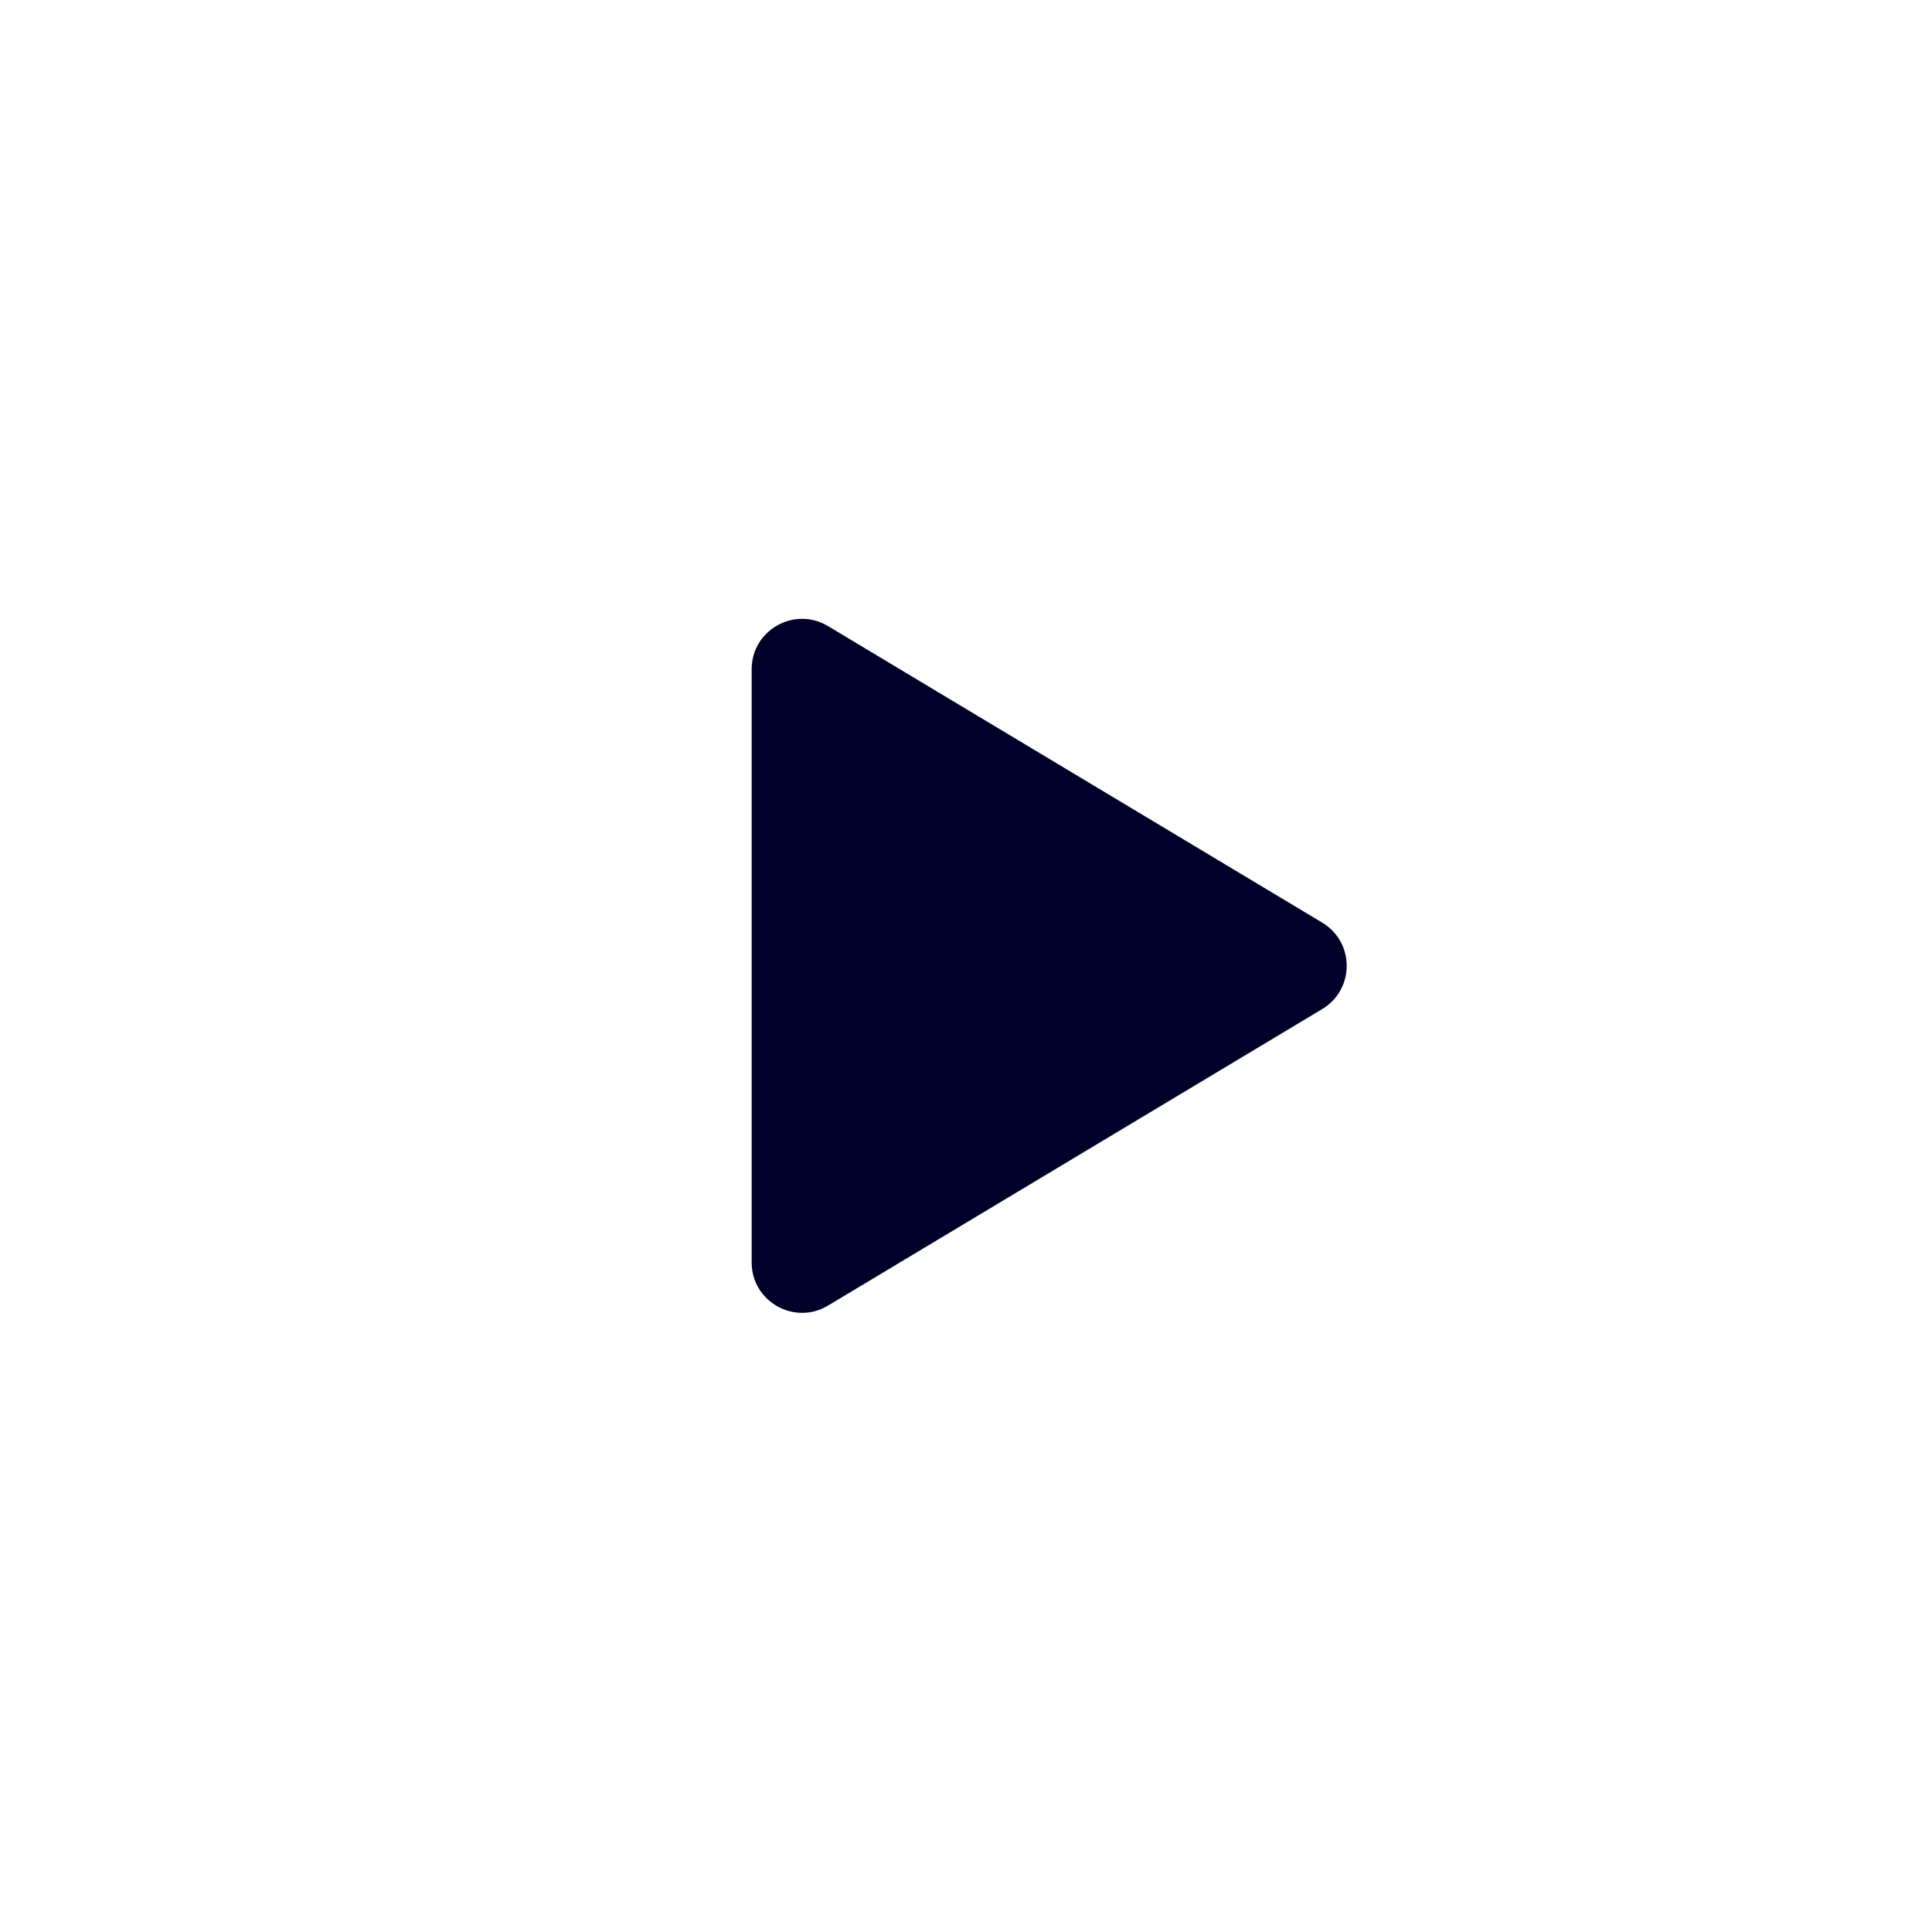 <svg width="115" height="115" viewBox="0 0 115 115" fill="none" xmlns="http://www.w3.org/2000/svg">
<g filter="url(#filter0_d_3795_448)">
<rect x="4" y="-0.001" width="106.983" height="106.983" rx="53.492" fill="white" shape-rendering="crispEdges"/>
<path d="M78.704 56.063C80.646 54.898 80.646 52.083 78.704 50.918L63.866 42.016L49.285 33.267C47.285 32.067 44.741 33.508 44.741 35.84L44.741 53.491L44.741 71.142C44.741 73.474 47.285 74.914 49.285 73.714L63.866 64.965L78.704 56.063Z" fill="#000028"/>
</g>
<defs>
<filter id="filter0_d_3795_448" x="0" y="-0.001" width="114.983" height="114.983" filterUnits="userSpaceOnUse" color-interpolation-filters="sRGB">
<feFlood flood-opacity="0" result="BackgroundImageFix"/>
<feColorMatrix in="SourceAlpha" type="matrix" values="0 0 0 0 0 0 0 0 0 0 0 0 0 0 0 0 0 0 127 0" result="hardAlpha"/>
<feOffset dy="4"/>
<feGaussianBlur stdDeviation="2"/>
<feComposite in2="hardAlpha" operator="out"/>
<feColorMatrix type="matrix" values="0 0 0 0 0 0 0 0 0 0 0 0 0 0 0 0 0 0 0.25 0"/>
<feBlend mode="normal" in2="BackgroundImageFix" result="effect1_dropShadow_3795_448"/>
<feBlend mode="normal" in="SourceGraphic" in2="effect1_dropShadow_3795_448" result="shape"/>
</filter>
</defs>
</svg>
